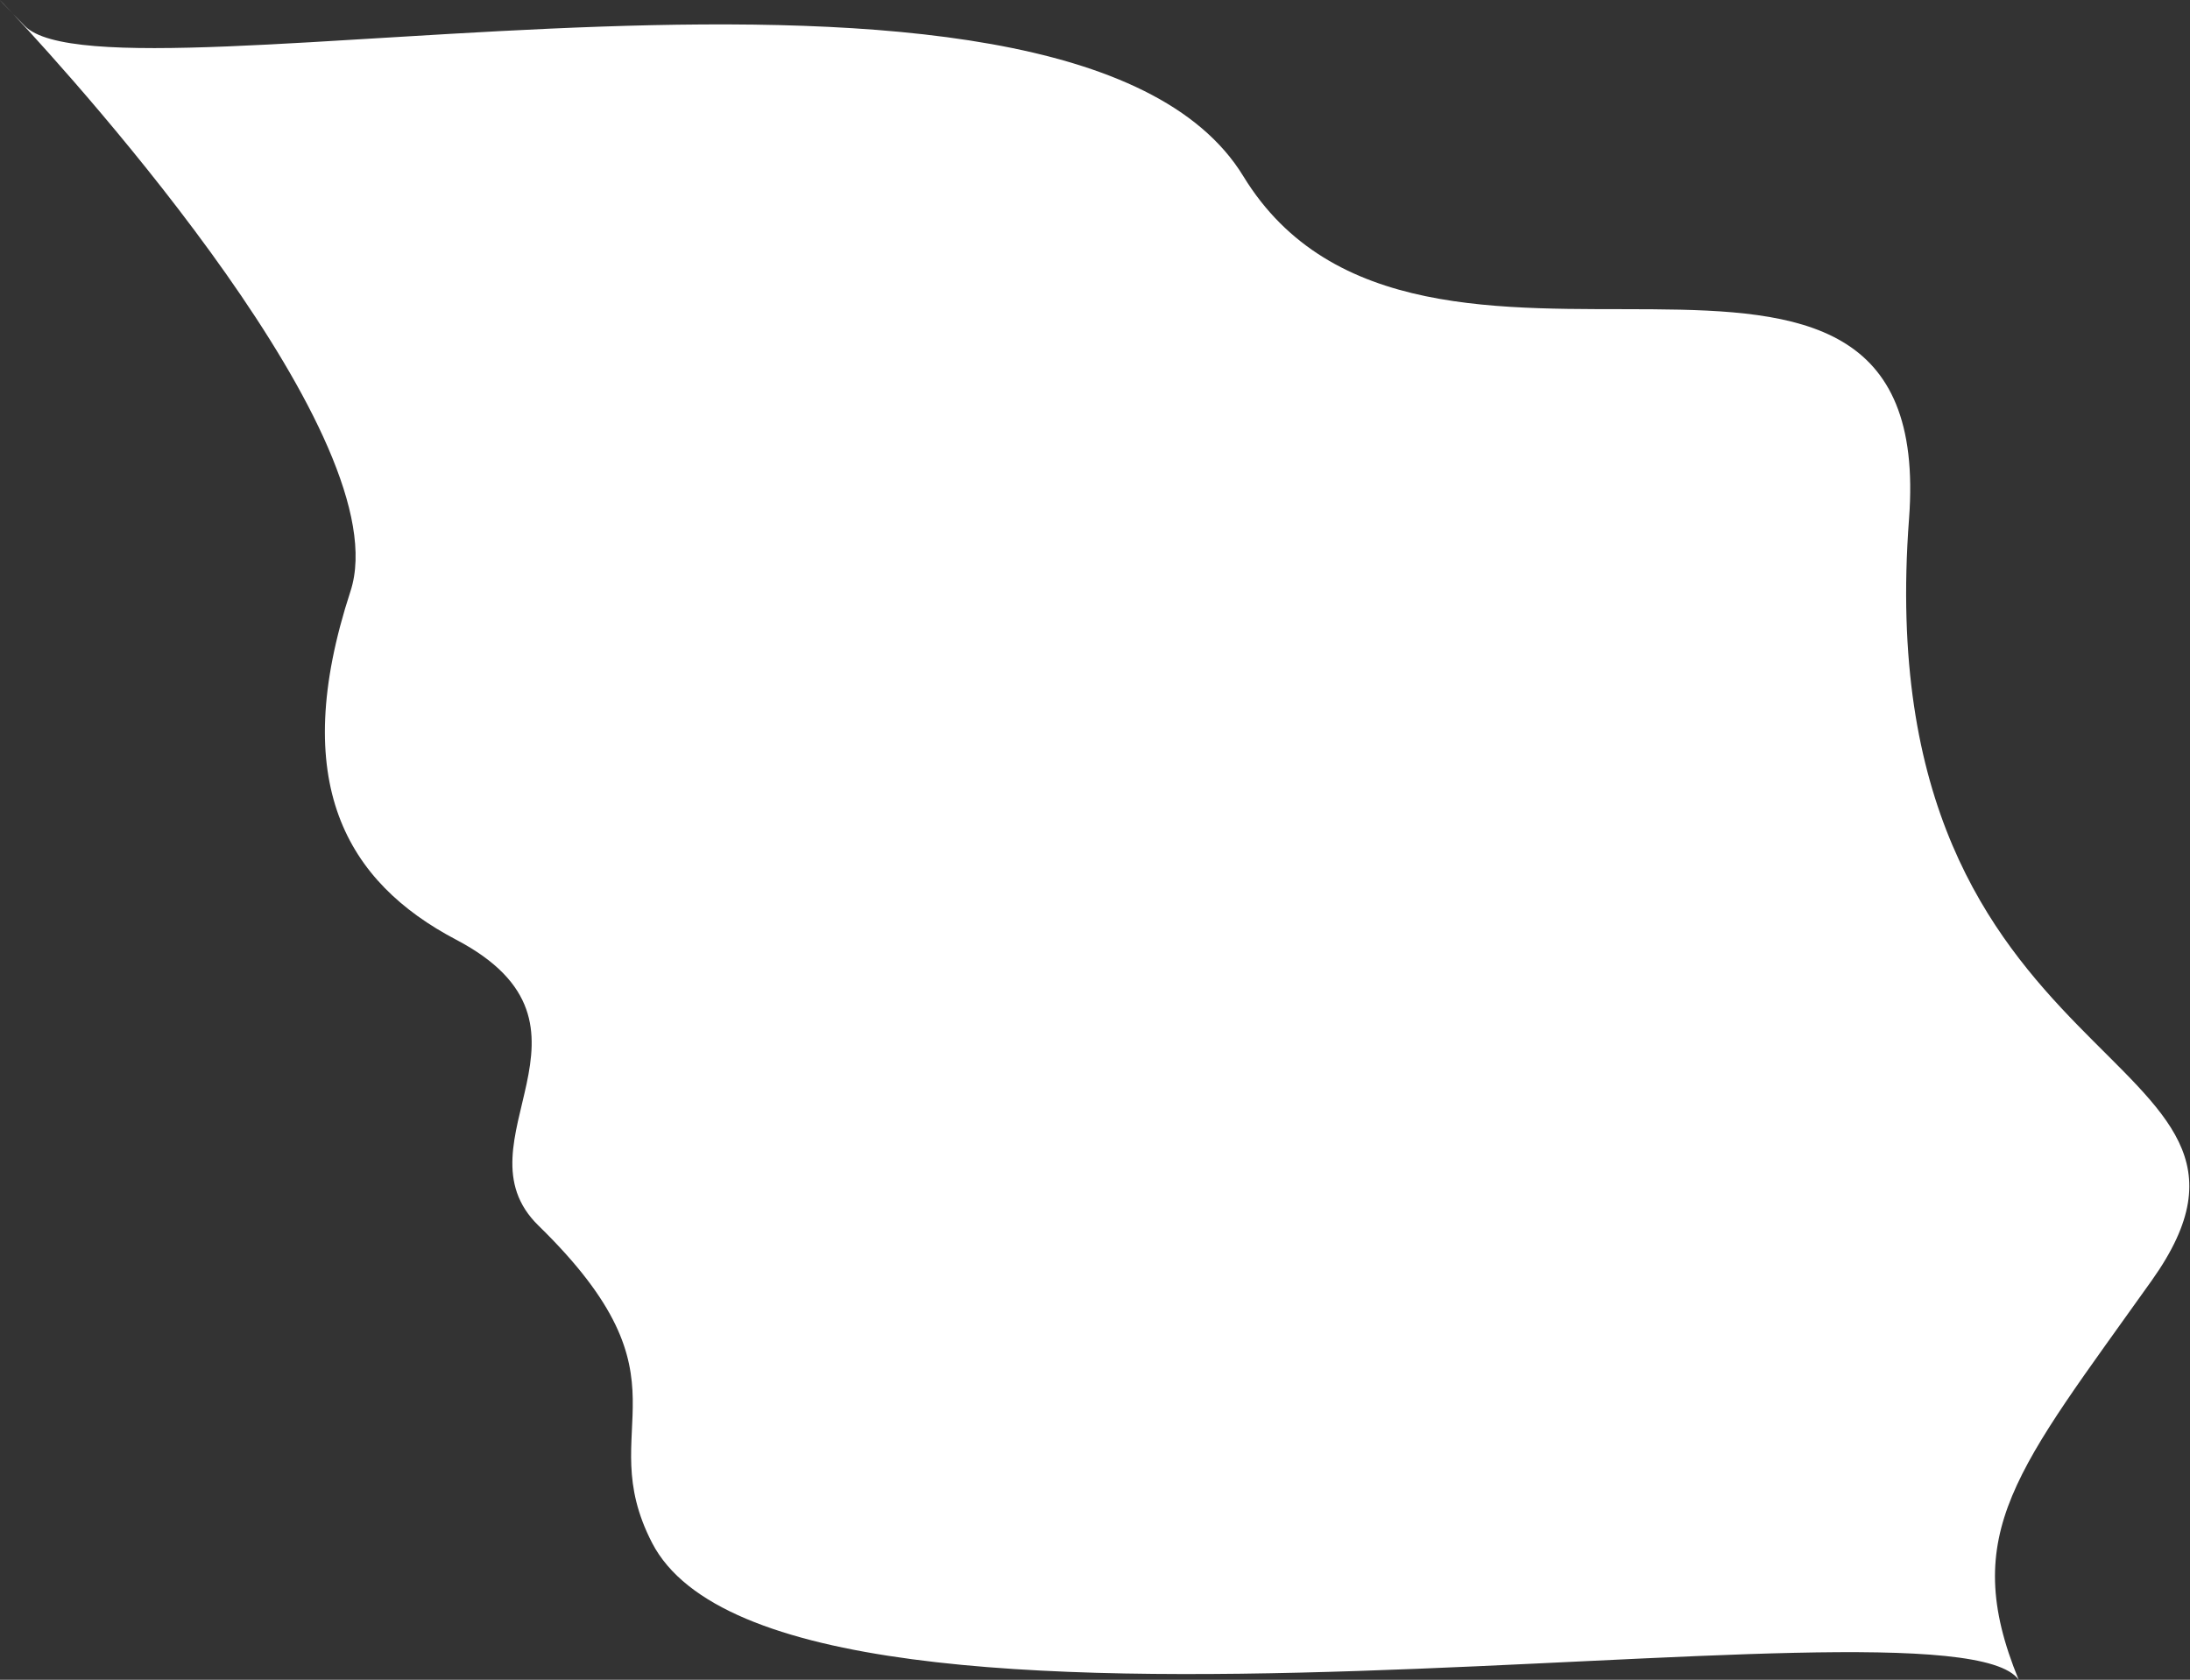 <?xml version="1.0" encoding="UTF-8"?> <svg xmlns="http://www.w3.org/2000/svg" width="2237" height="1716" viewBox="0 0 2237 1716" fill="none"><rect x="0" y="0" width="2237" height="1716" fill="#333333" stroke="none"/> <path d="M466 960C354 901.117 294.109 799.604 358 604C408.229 450.222 83.227 88.948 13.198 14.084C-2.963 -3.193 -5.544 -5.216 13.198 14.084C16.546 17.531 20.574 21.659 25.327 26.502C114.17 117.027 1090.82 -113.356 1270 180C1449.18 473.356 1980.01 132.506 1950 530.003C1906 1112.83 2369.7 1066.35 2198 1308C2060.64 1501.32 2000.23 1565.7 2062 1716C1990.32 1614.57 802 1840 666 1576C604.182 1456 714 1412 550 1252C462.473 1166.61 633.383 1048 466 960Z" fill="white"></path> </svg> 